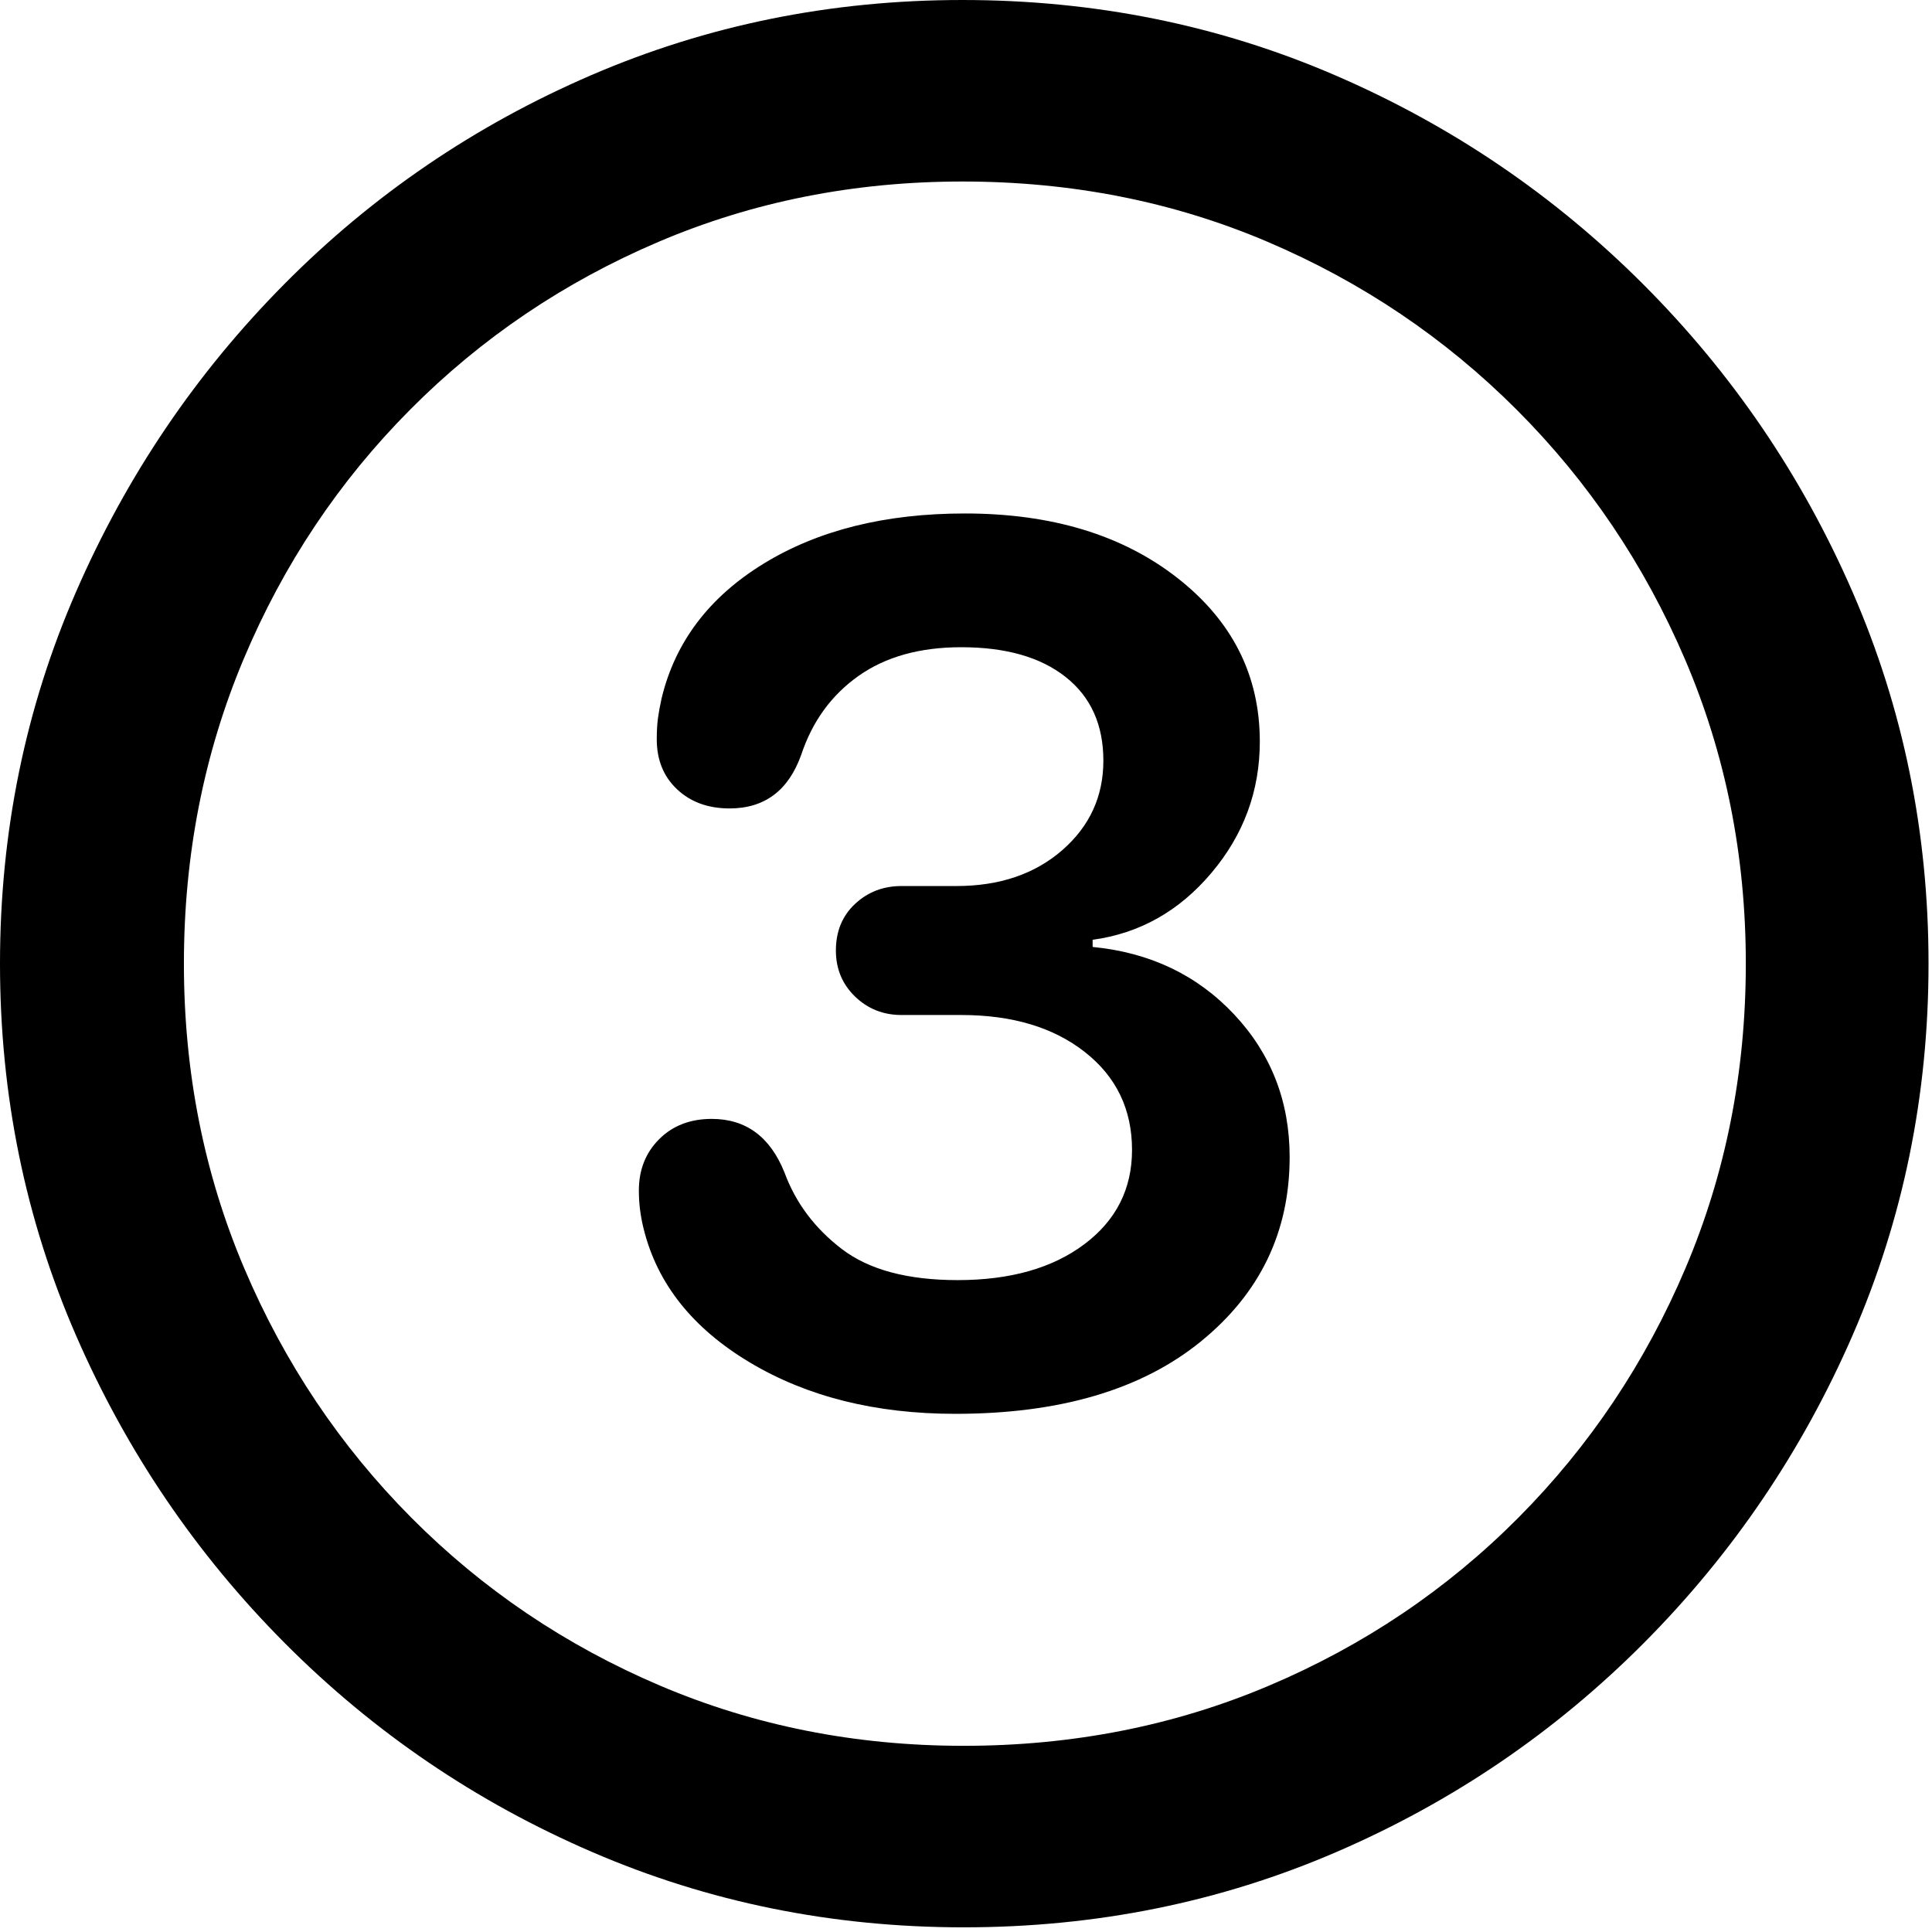 <svg width="79" height="79" viewBox="0 0 79 79" fill="none" xmlns="http://www.w3.org/2000/svg">
<path d="M39.404 78.809C44.808 78.809 49.886 77.783 54.639 75.732C59.391 73.682 63.582 70.833 67.212 67.188C70.841 63.542 73.69 59.342 75.757 54.59C77.824 49.837 78.858 44.775 78.858 39.404C78.858 34.033 77.824 28.971 75.757 24.219C73.69 19.466 70.833 15.267 67.188 11.621C63.542 7.975 59.343 5.127 54.59 3.076C49.837 1.025 44.759 0 39.355 0C33.984 0 28.923 1.025 24.17 3.076C19.417 5.127 15.234 7.975 11.621 11.621C8.008 15.267 5.168 19.466 3.101 24.219C1.034 28.971 0 34.033 0 39.404C0 44.775 1.034 49.837 3.101 54.59C5.168 59.342 8.016 63.542 11.646 67.188C15.275 70.833 19.466 73.682 24.219 75.732C28.971 77.783 34.033 78.809 39.404 78.809ZM39.404 71.387C34.977 71.387 30.835 70.565 26.978 68.921C23.12 67.277 19.735 64.99 16.821 62.06C13.908 59.131 11.629 55.729 9.985 51.855C8.341 47.982 7.52 43.831 7.52 39.404C7.52 34.977 8.333 30.827 9.961 26.953C11.589 23.079 13.859 19.678 16.773 16.748C19.686 13.818 23.071 11.532 26.929 9.888C30.786 8.244 34.928 7.422 39.355 7.422C43.815 7.422 47.974 8.244 51.831 9.888C55.688 11.532 59.082 13.818 62.012 16.748C64.941 19.678 67.236 23.079 68.897 26.953C70.557 30.827 71.387 34.977 71.387 39.404C71.387 43.831 70.565 47.982 68.921 51.855C67.277 55.729 64.998 59.131 62.085 62.06C59.172 64.99 55.778 67.277 51.904 68.921C48.031 70.565 43.864 71.387 39.404 71.387ZM39.062 57.812C43.327 57.812 46.672 56.828 49.097 54.858C51.522 52.889 52.734 50.374 52.734 47.314C52.734 45.036 51.977 43.091 50.464 41.48C48.95 39.868 47.022 38.949 44.678 38.721V38.428C46.598 38.167 48.218 37.256 49.536 35.693C50.855 34.131 51.514 32.34 51.514 30.322C51.514 27.62 50.391 25.391 48.145 23.633C45.898 21.875 43.001 20.996 39.453 20.996C36.198 20.996 33.455 21.68 31.226 23.047C28.996 24.414 27.604 26.253 27.051 28.564C26.986 28.857 26.937 29.126 26.904 29.37C26.872 29.614 26.855 29.899 26.855 30.225C26.855 31.071 27.132 31.755 27.686 32.275C28.239 32.796 28.955 33.057 29.834 33.057C31.266 33.057 32.243 32.324 32.764 30.859C33.219 29.492 34.001 28.418 35.108 27.637C36.214 26.855 37.614 26.465 39.307 26.465C41.13 26.465 42.554 26.872 43.579 27.686C44.605 28.499 45.117 29.639 45.117 31.104C45.117 32.568 44.556 33.789 43.433 34.766C42.31 35.742 40.869 36.23 39.111 36.23H36.865C36.117 36.23 35.482 36.475 34.961 36.963C34.44 37.451 34.18 38.086 34.18 38.867C34.18 39.616 34.44 40.242 34.961 40.747C35.482 41.252 36.117 41.504 36.865 41.504H39.307C41.39 41.504 43.075 42.008 44.36 43.018C45.646 44.027 46.289 45.361 46.289 47.022C46.289 48.617 45.638 49.902 44.336 50.879C43.034 51.855 41.309 52.344 39.16 52.344C37.109 52.344 35.531 51.92 34.424 51.074C33.317 50.228 32.536 49.186 32.08 47.949C31.494 46.484 30.501 45.752 29.102 45.752C28.223 45.752 27.506 46.029 26.953 46.582C26.4 47.135 26.123 47.835 26.123 48.682C26.123 49.203 26.188 49.723 26.318 50.244C26.872 52.49 28.32 54.313 30.664 55.713C33.008 57.113 35.807 57.812 39.062 57.812Z" fill="black"/>
</svg>
